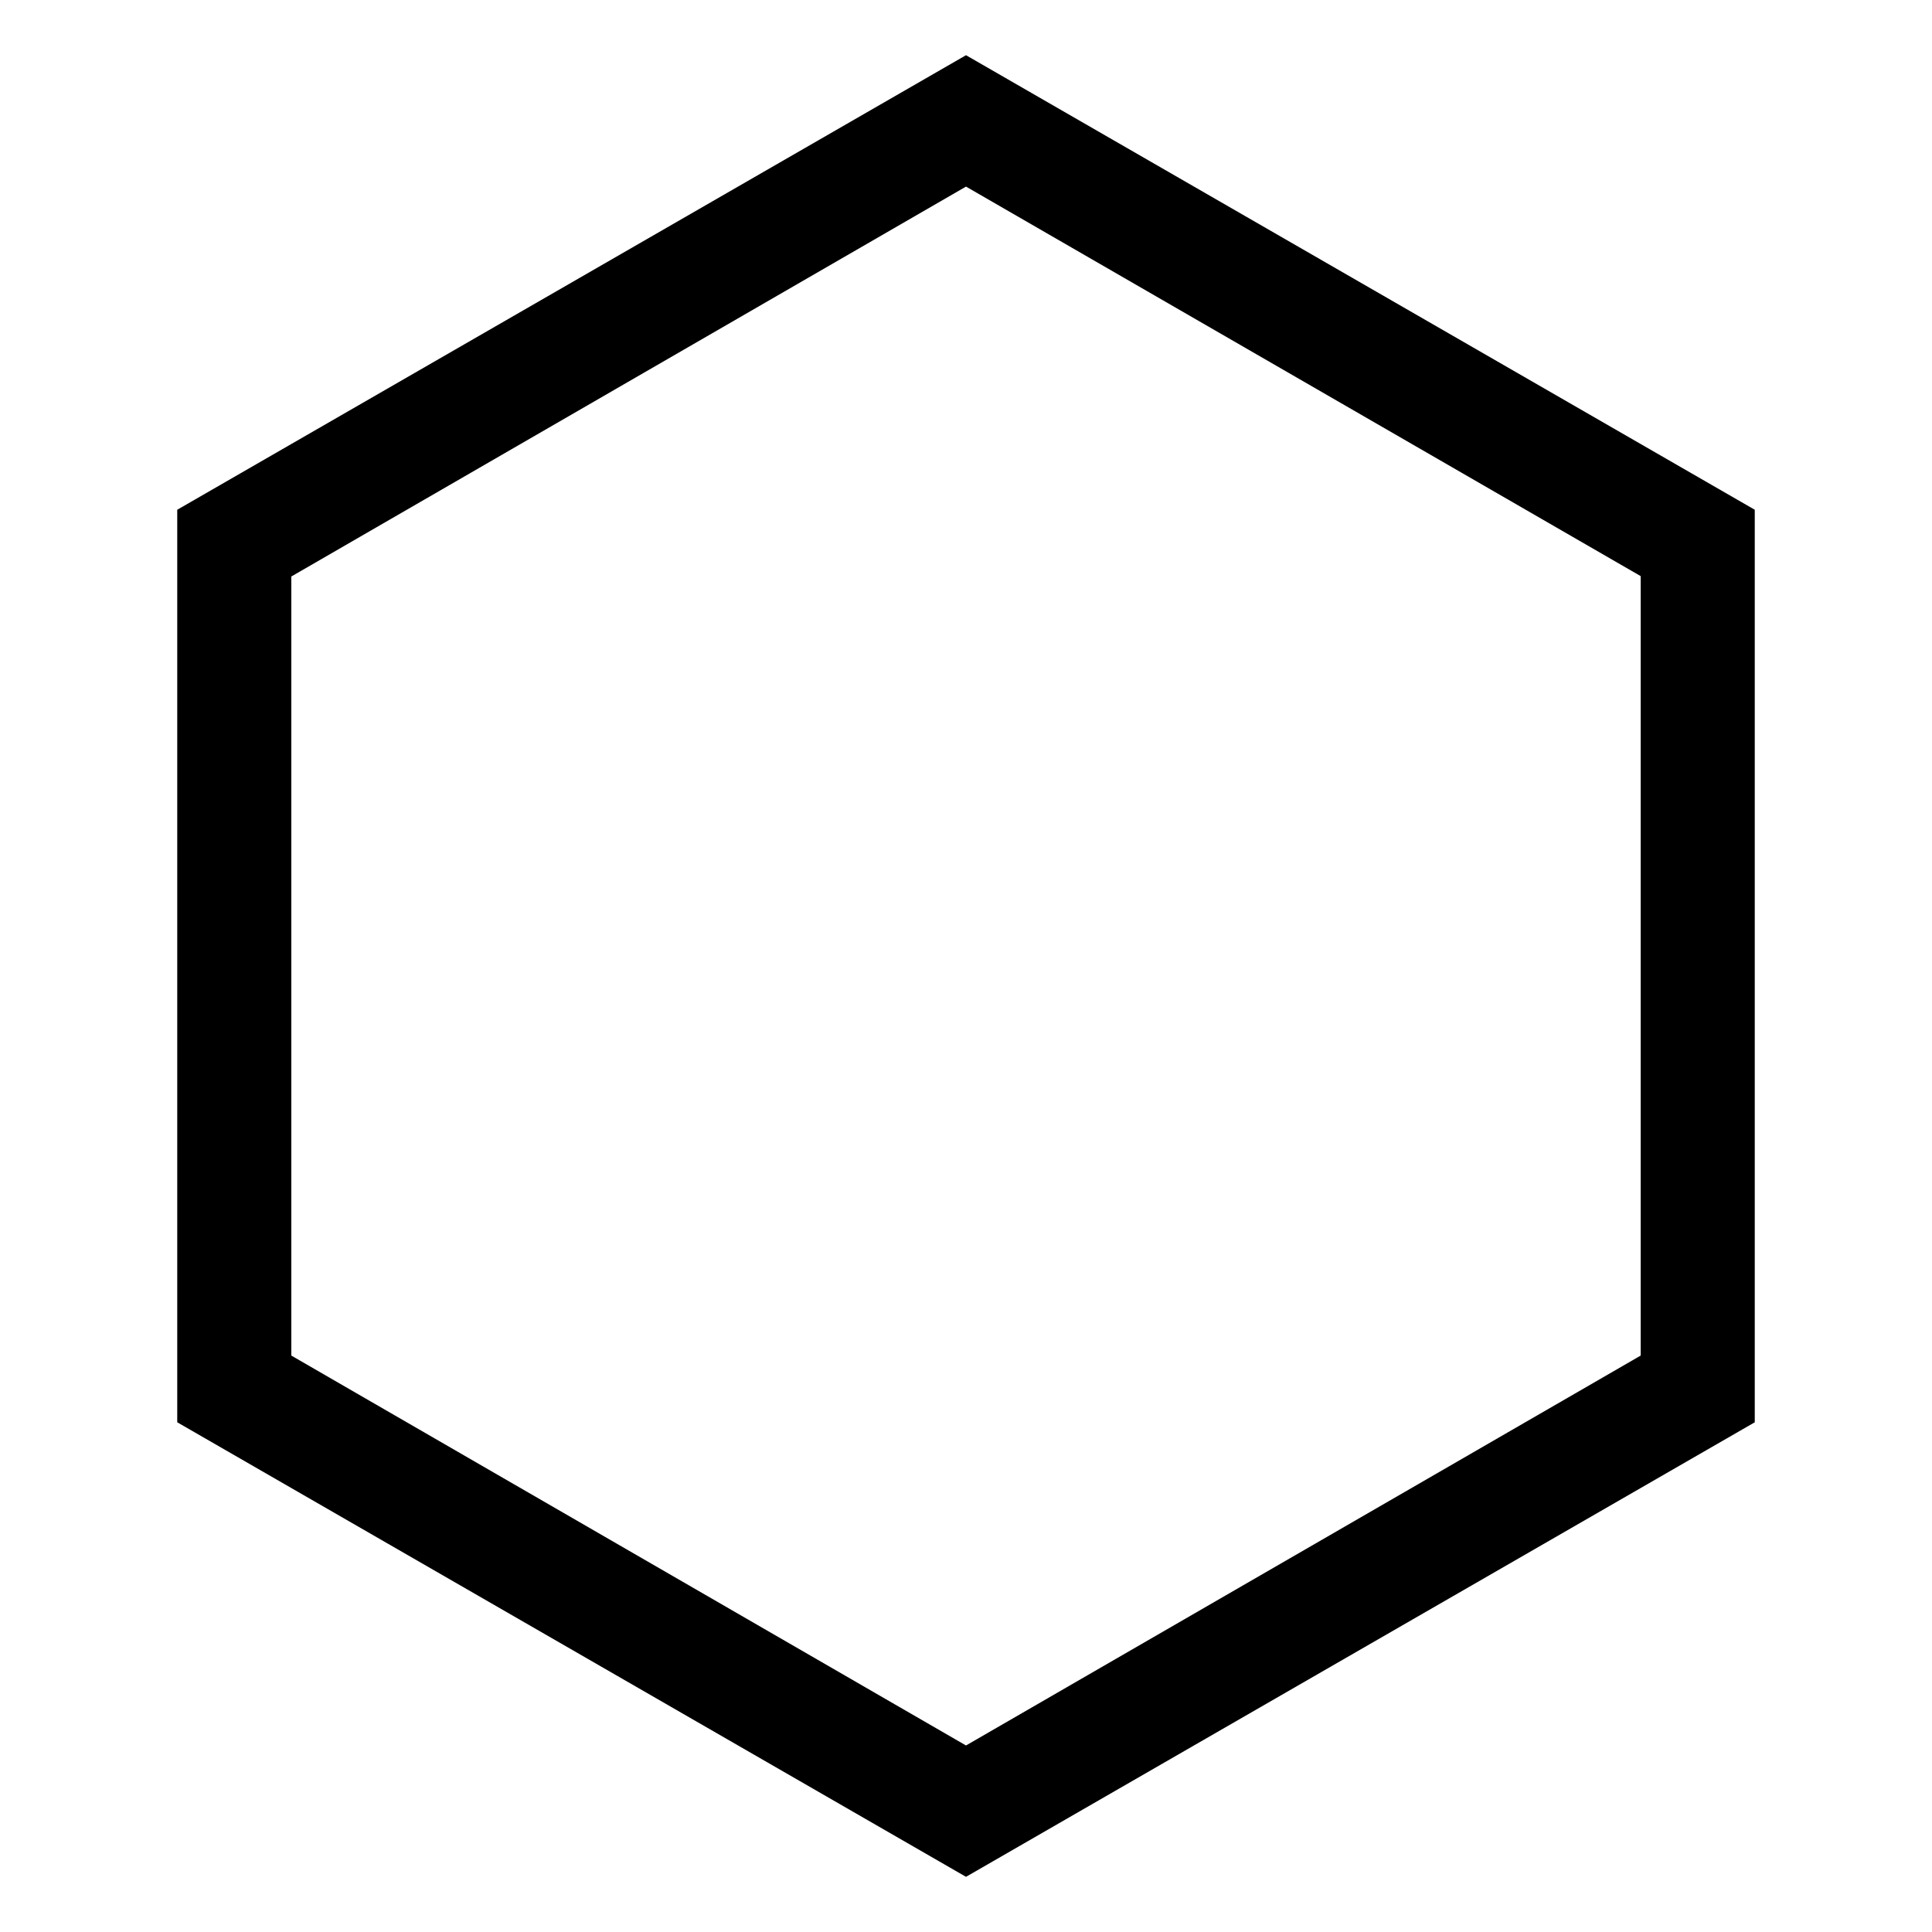<?xml version="1.0" encoding="UTF-8"?>
<!-- Uploaded to: ICON Repo, www.iconrepo.com, Generator: ICON Repo Mixer Tools -->
<svg fill="#000000" width="800px" height="800px" version="1.1" viewBox="144 144 512 512" xmlns="http://www.w3.org/2000/svg">
 <path d="m400 641.38-209.03-120.46v-241.83l209.03-120.46 209.03 120.46v241.83zm-178.8-138.14 178.8 103.33 178.8-103.33v-206.56l-178.8-103.23-178.8 103.33z"/>
</svg>